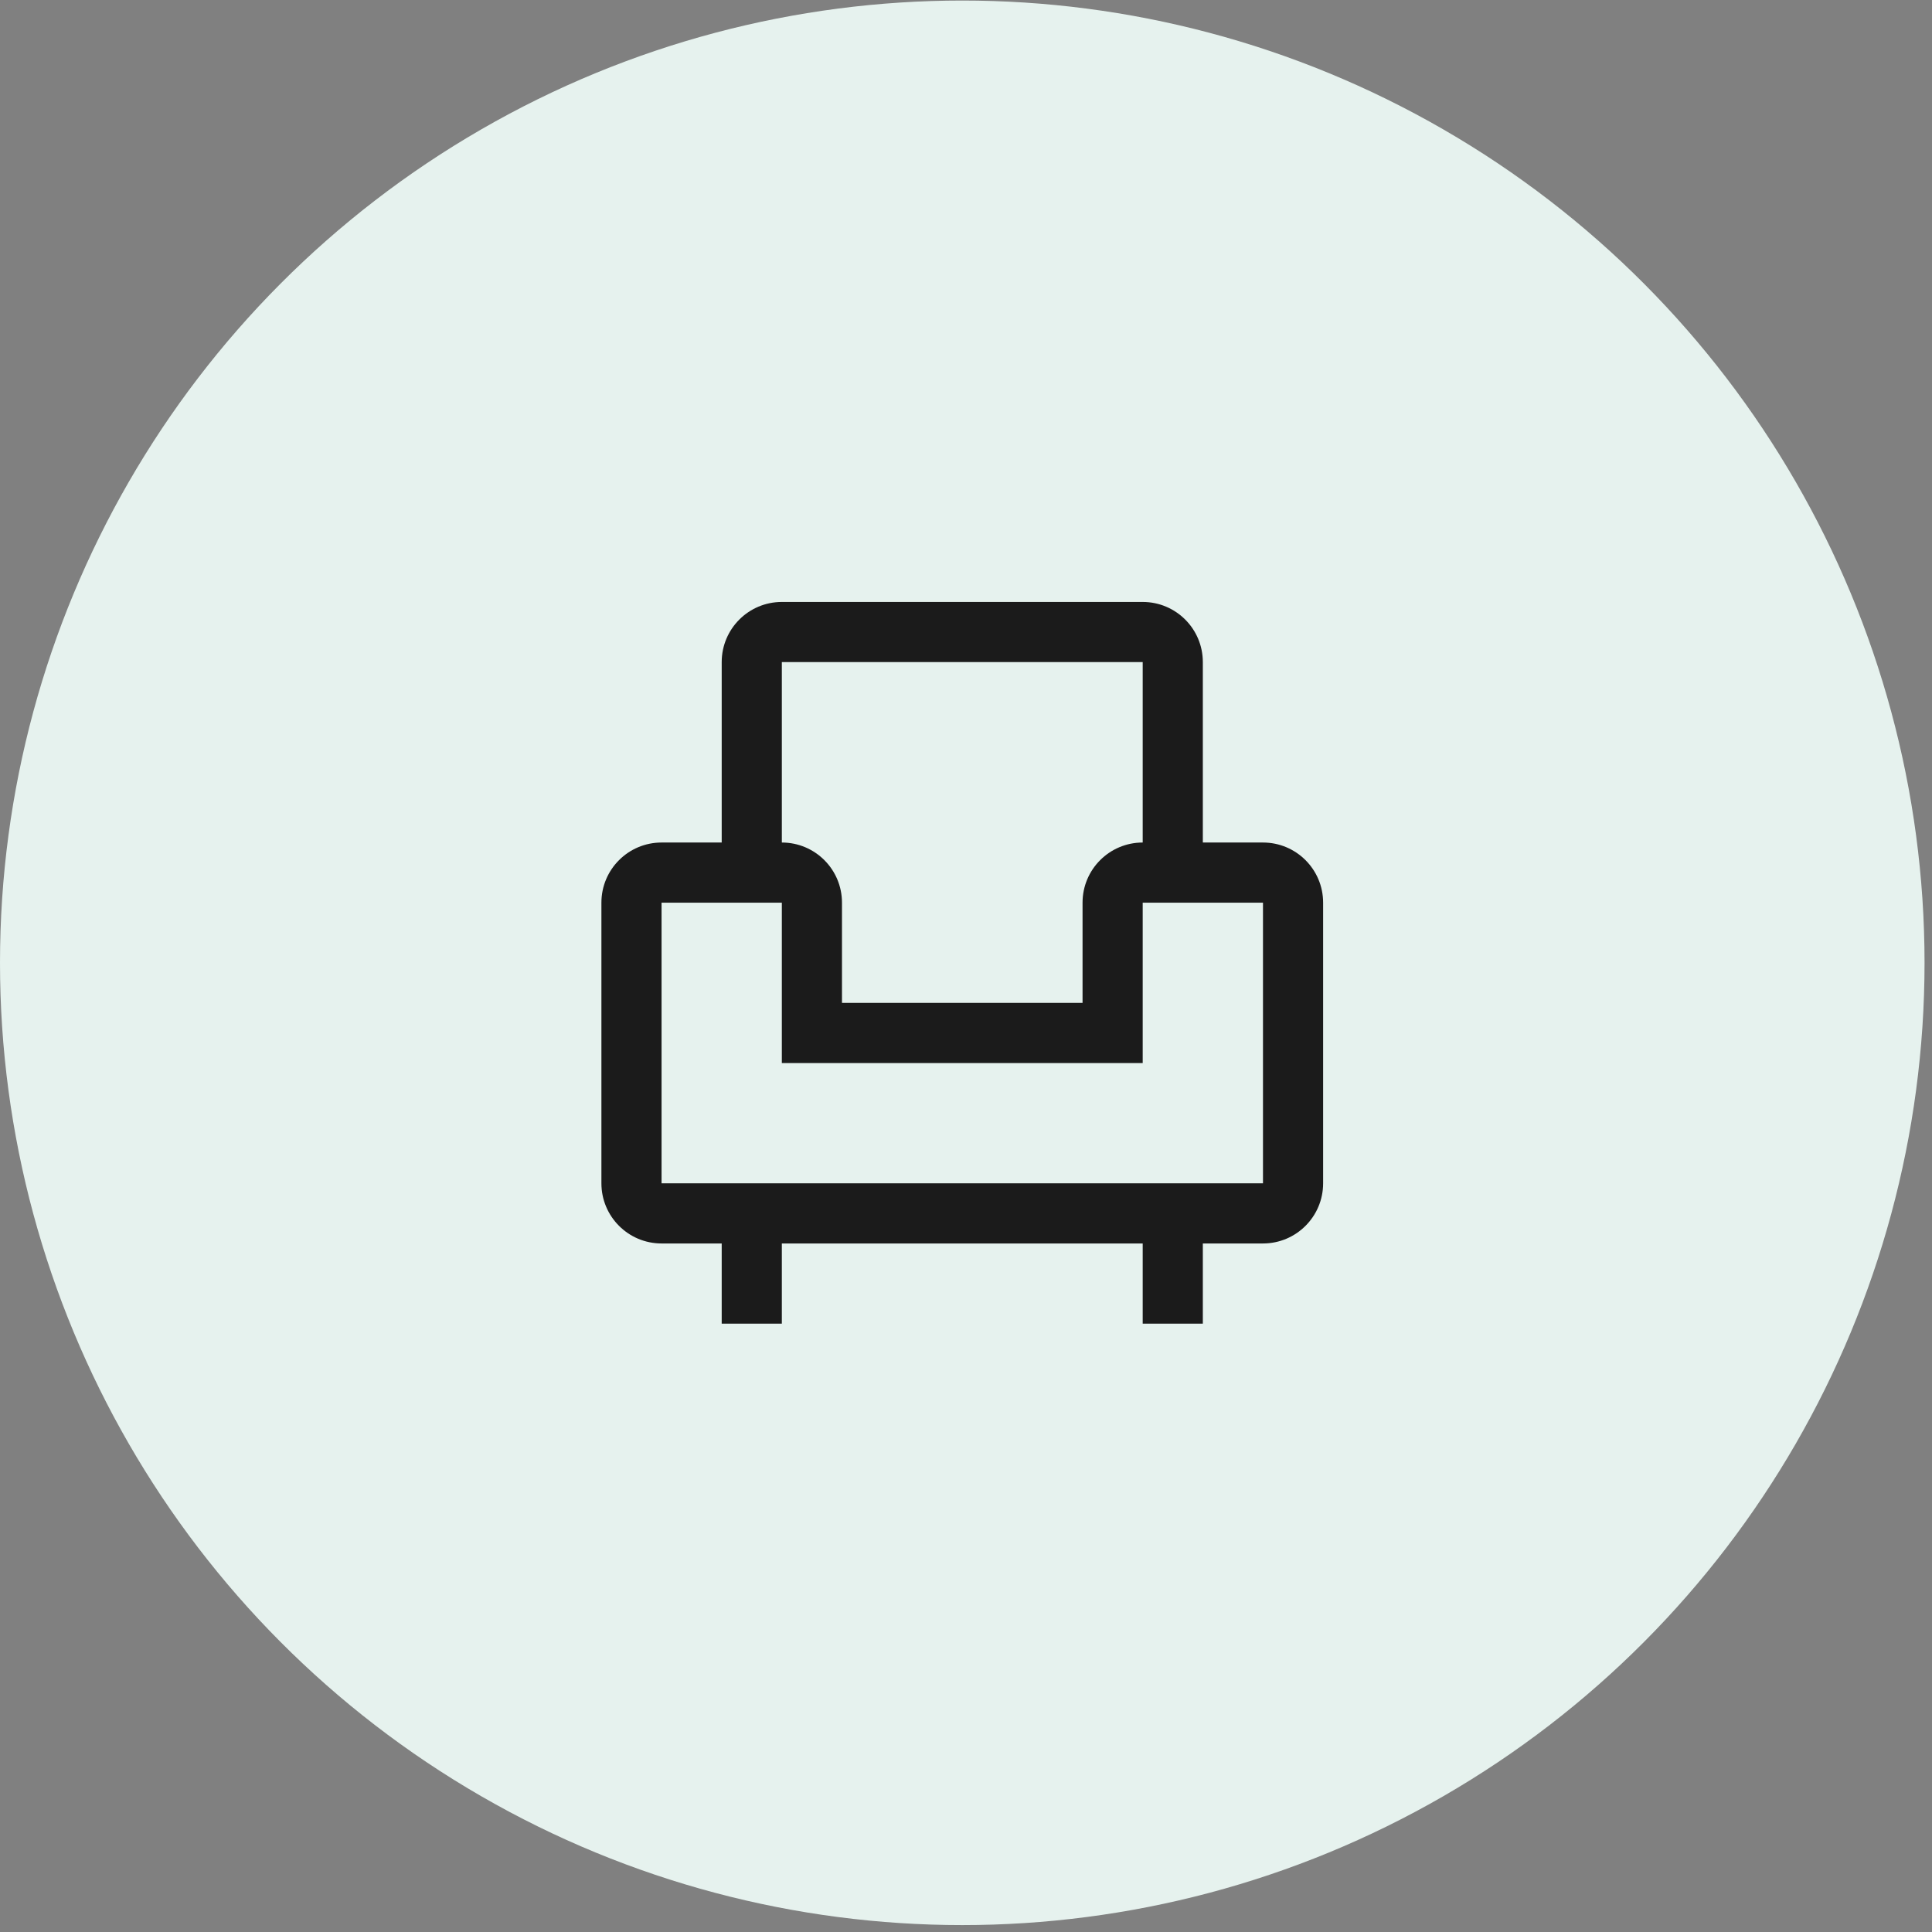 <svg width="214" height="214" viewBox="0 0 214 214" fill="none" xmlns="http://www.w3.org/2000/svg">
<rect x="0" y="0" width="214" height="214" fill="#808080" stroke="none"/>
<circle cx="106.587" cy="106.647" r="106.587" fill="#E6F2EE"/>
<path fill-rule="evenodd" clip-rule="evenodd" d="M79.94 93.323H73.278C69.599 93.323 66.616 96.305 66.616 99.984V131.072C66.616 134.752 69.599 137.734 73.278 137.734H79.94V146.616H86.601V137.734H126.572V146.616H133.233V137.734H139.895C143.574 137.734 146.557 134.752 146.557 131.072V99.984C146.557 96.305 143.574 93.323 139.895 93.323H133.233V73.338C133.233 69.658 130.251 66.676 126.572 66.676H86.601C82.922 66.676 79.94 69.658 79.94 73.338V93.323ZM86.601 73.338L126.572 73.338V93.323C122.892 93.323 119.91 96.305 119.91 99.984V111.087H93.263V99.984C93.263 96.305 90.281 93.323 86.601 93.323V73.338ZM86.601 117.749H126.572V99.984H139.895V131.072H73.278L73.278 99.984H86.601V117.749Z" fill="#1B1B1B"/>
</svg>